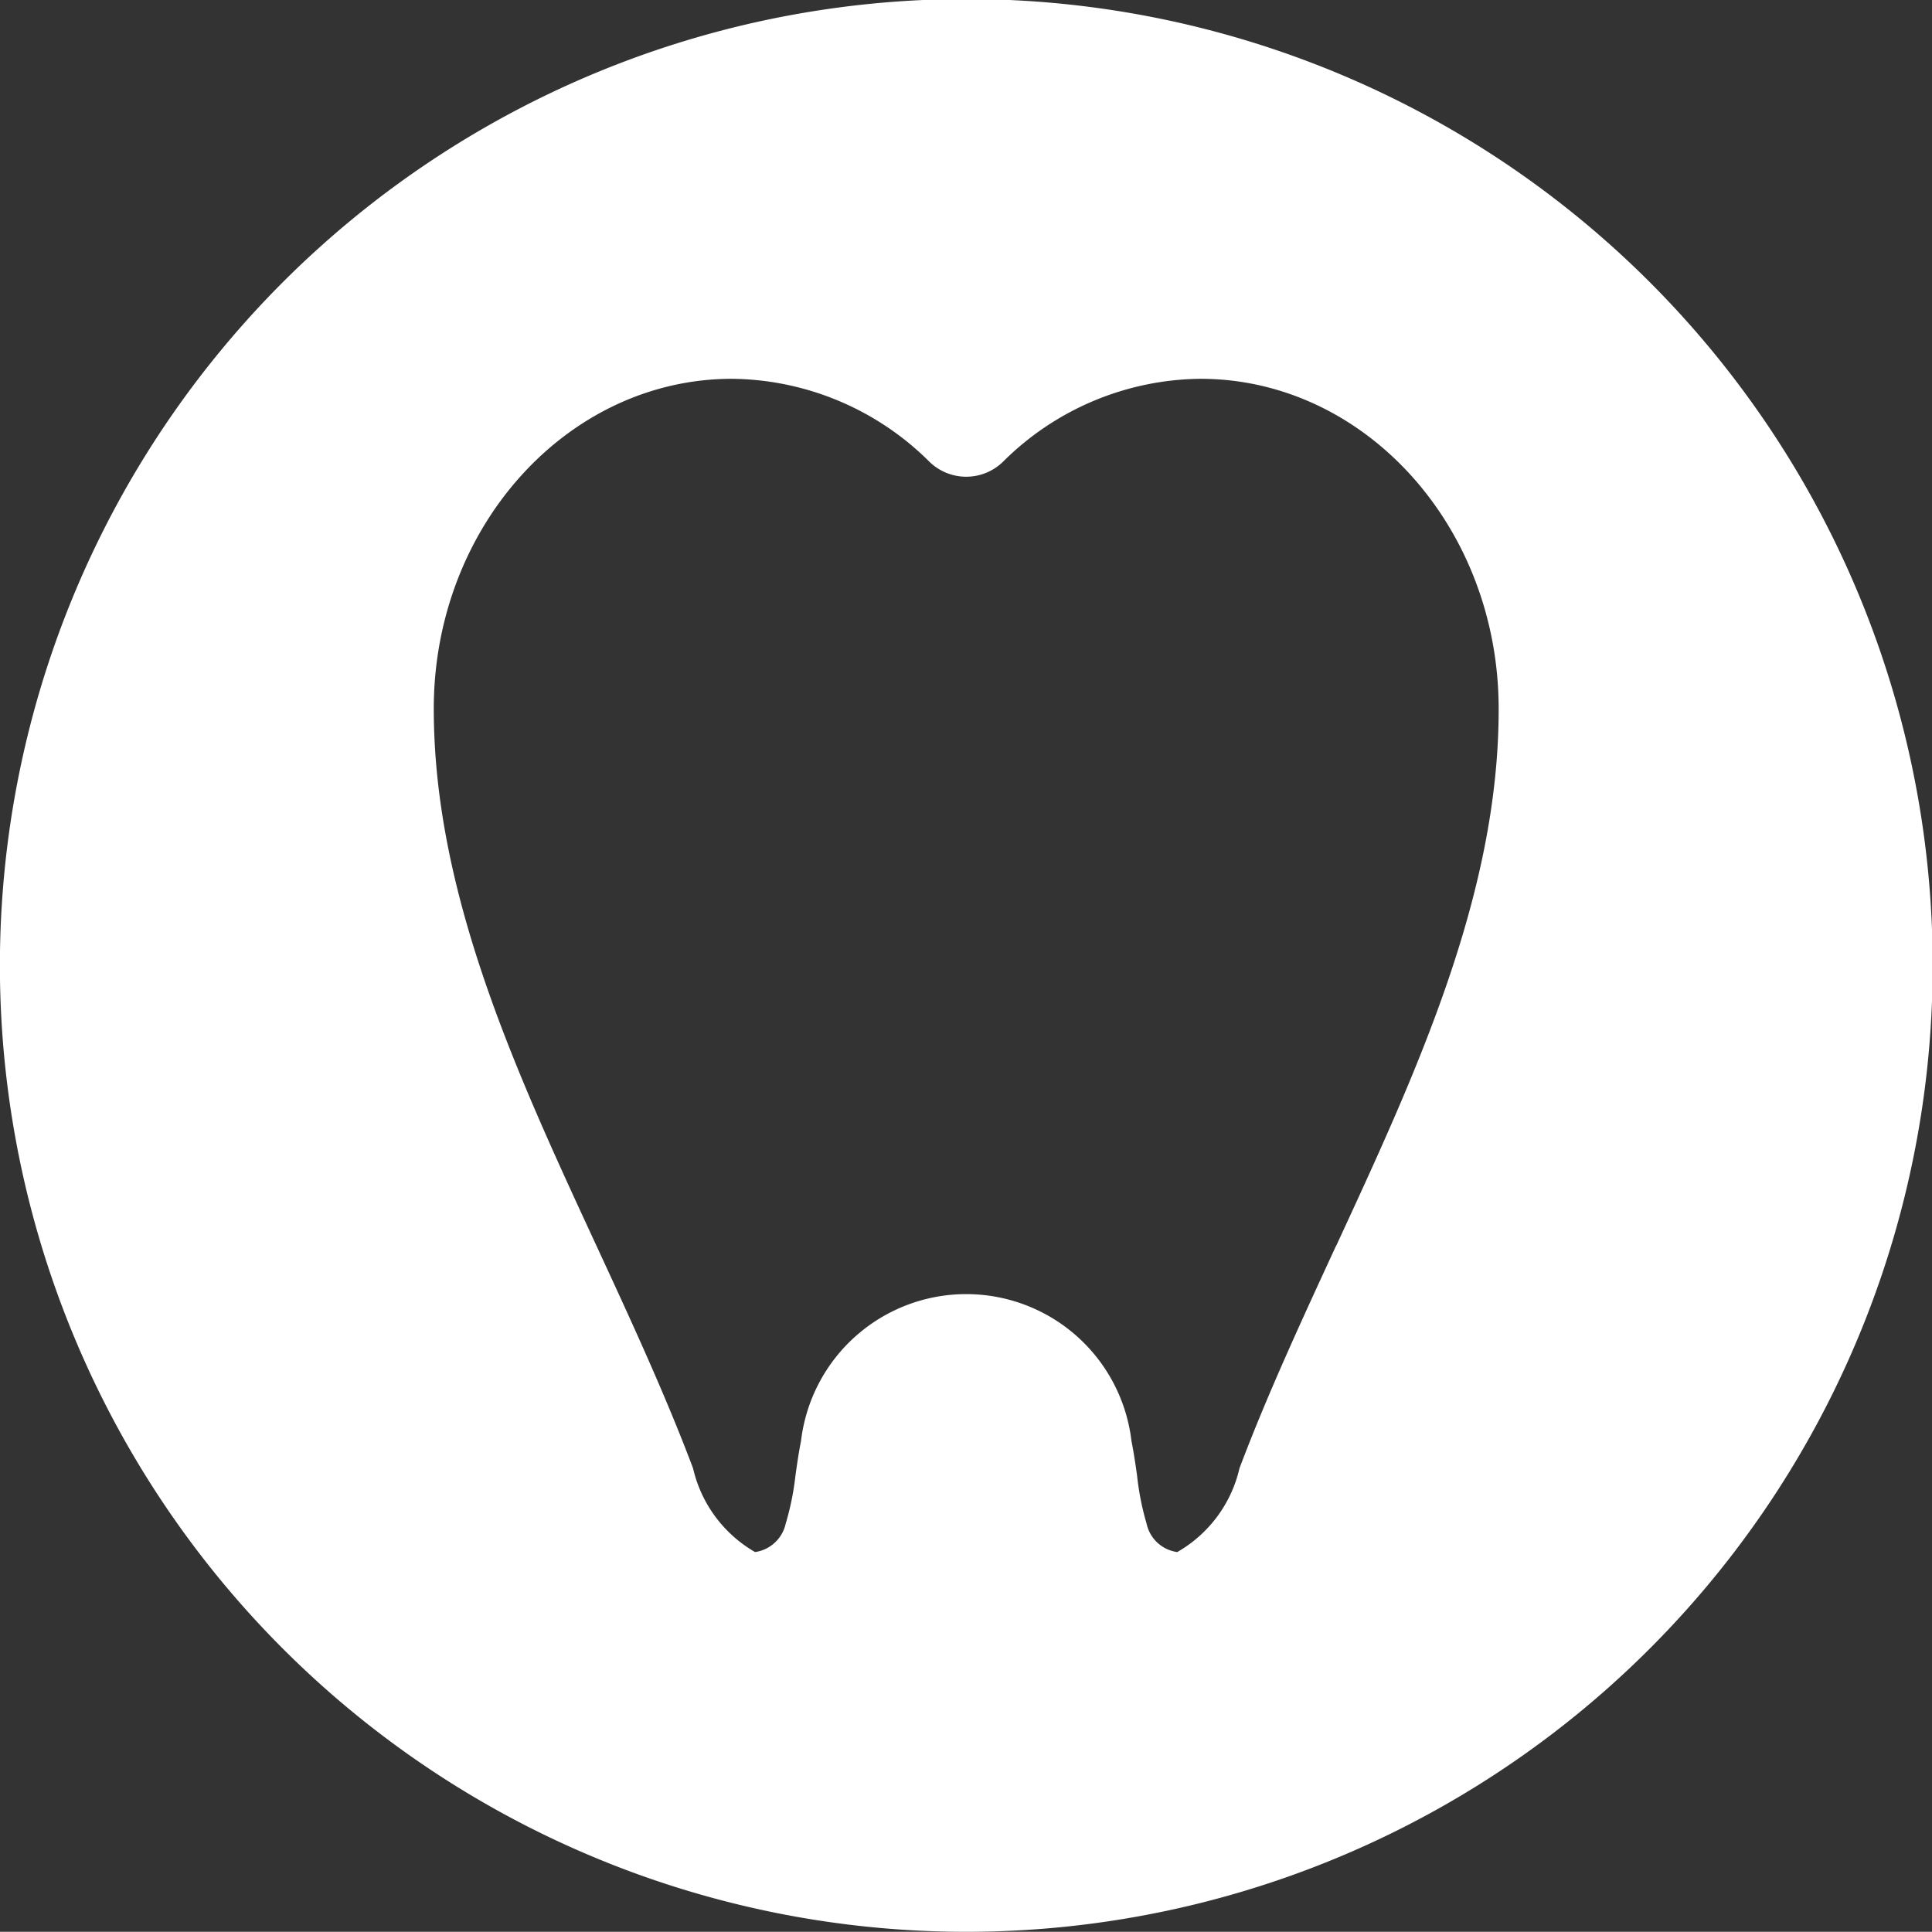 <svg xmlns="http://www.w3.org/2000/svg" width="40.344" height="40.34" viewBox="0 0 40.344 40.34">
  <rect x="0" y="0" width="40.344" height="40.34" fill="#333333" stroke="none"/>
  <defs>
    <style>
      .cls-1 {
        fill: #fff;
        fill-rule: evenodd;
      }
    </style>
  </defs>
  <path id="icn_teeth01_wht.svg" class="cls-1" d="M671.179,6277.36a20.18,20.18,0,1,0,20.179,20.18A20.177,20.177,0,0,0,671.179,6277.36Zm7.718,26.04c-0.7,1.52-1.43,3.09-2.014,4.64a2.718,2.718,0,0,1-1.3,1.75,0.759,0.759,0,0,1-.639-0.59,5.714,5.714,0,0,1-.2-1.01c-0.035-.25-0.071-0.49-0.117-0.72a3.474,3.474,0,0,0-6.9,0c-0.046.23-.081,0.47-0.116,0.72a5.71,5.71,0,0,1-.205,1.01,0.765,0.765,0,0,1-.639.59,2.725,2.725,0,0,1-1.295-1.75c-0.584-1.55-1.311-3.12-2.014-4.64-1.672-3.61-3.4-7.34-3.4-11.22,0-3.8,2.795-6.89,6.23-6.89a5.921,5.921,0,0,1,4.118,1.73,1.1,1.1,0,0,0,1.541,0,5.917,5.917,0,0,1,4.117-1.73c3.436,0,6.23,3.09,6.231,6.89C682.3,6296.06,680.569,6299.79,678.9,6303.4Z" transform="translate(-651 -6277.38)"/>
</svg>
